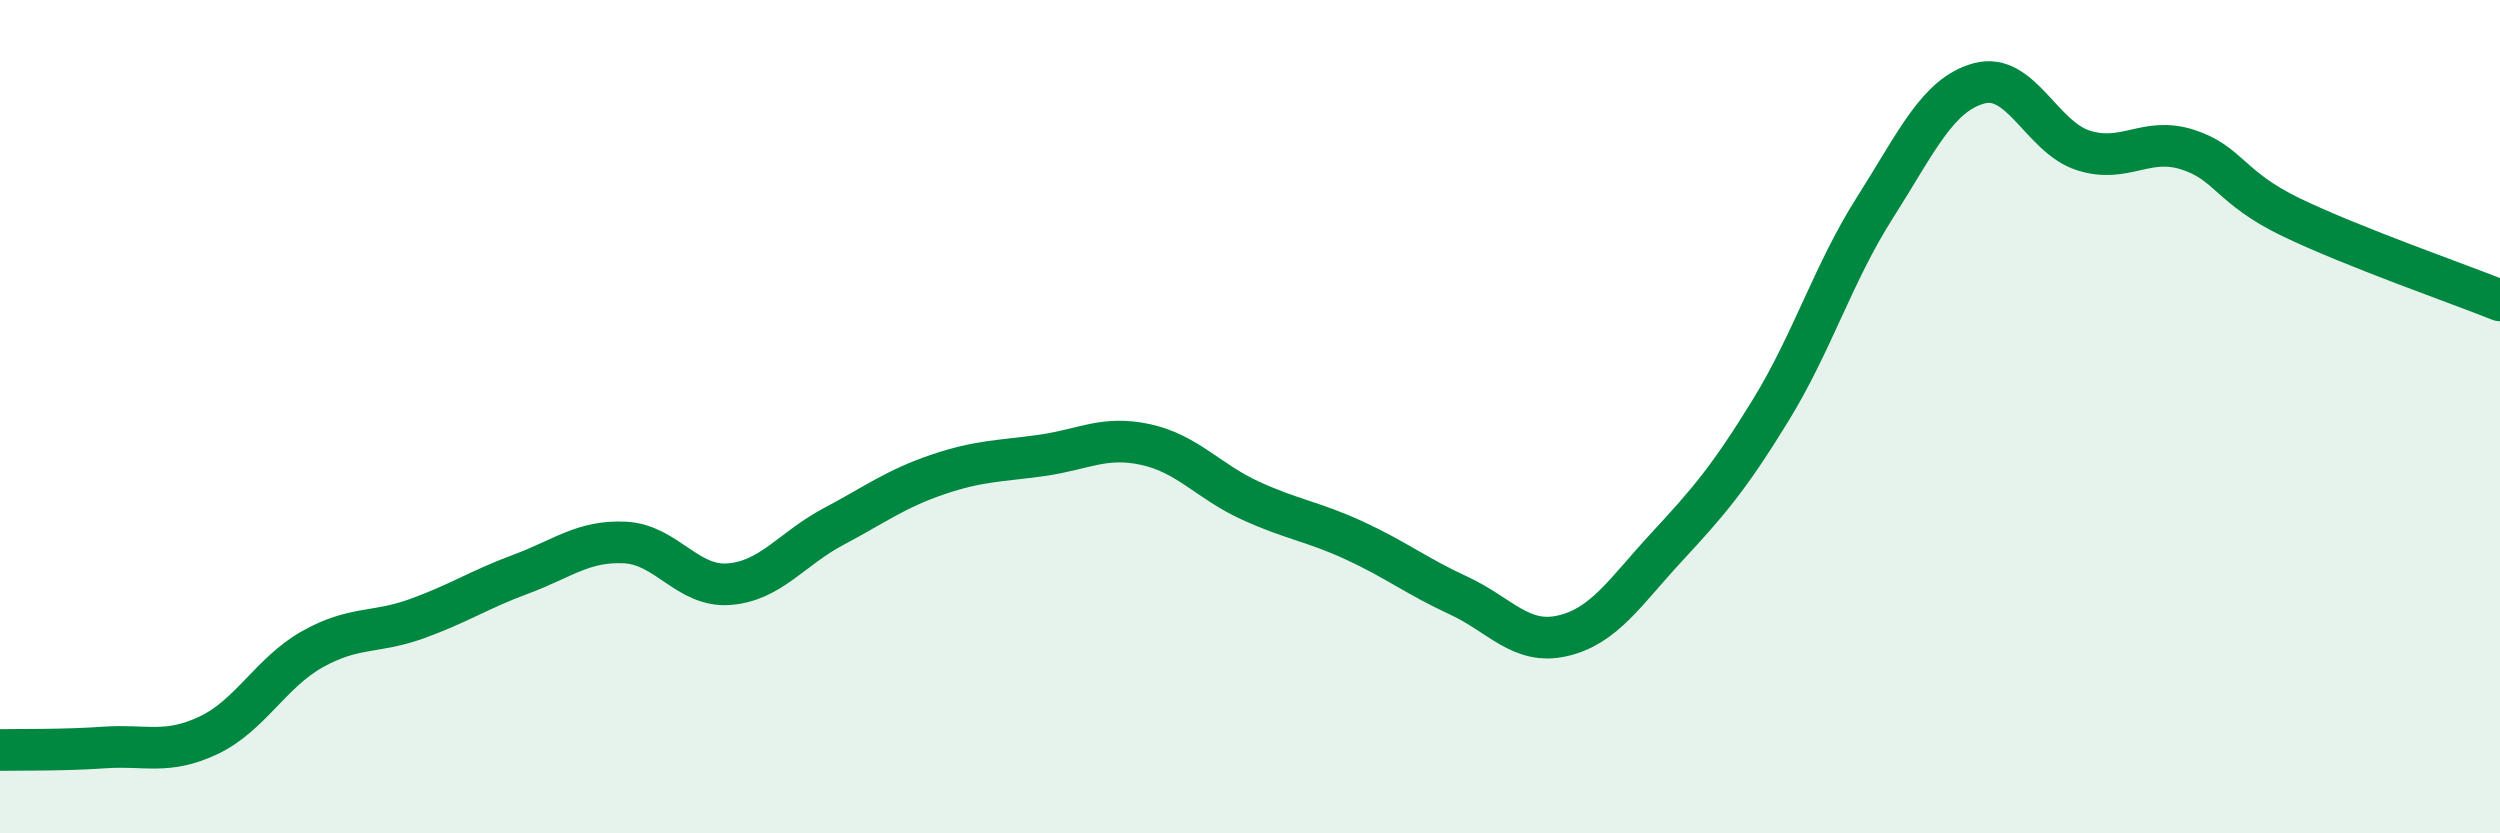 
    <svg width="60" height="20" viewBox="0 0 60 20" xmlns="http://www.w3.org/2000/svg">
      <path
        d="M 0,18 C 0.5,17.99 1.5,18.01 2.5,17.94 C 3.5,17.87 4,18.12 5,17.65 C 6,17.18 6.5,16.14 7.5,15.58 C 8.5,15.02 9,15.21 10,14.85 C 11,14.49 11.5,14.15 12.5,13.78 C 13.5,13.41 14,12.97 15,13.02 C 16,13.07 16.5,14.1 17.5,14.02 C 18.5,13.94 19,13.17 20,12.64 C 21,12.11 21.5,11.73 22.5,11.39 C 23.5,11.05 24,11.07 25,10.93 C 26,10.79 26.5,10.45 27.5,10.67 C 28.5,10.89 29,11.55 30,12.01 C 31,12.47 31.5,12.51 32.5,12.97 C 33.5,13.43 34,13.83 35,14.29 C 36,14.75 36.5,15.49 37.5,15.26 C 38.5,15.03 39,14.21 40,13.13 C 41,12.05 41.5,11.47 42.5,9.84 C 43.5,8.21 44,6.55 45,4.98 C 46,3.41 46.5,2.27 47.5,2 C 48.5,1.73 49,3.29 50,3.61 C 51,3.93 51.5,3.27 52.5,3.59 C 53.5,3.91 53.5,4.5 55,5.22 C 56.5,5.94 59,6.81 60,7.21L60 20L0 20Z"
        fill="#008740"
        opacity="0.1"
        stroke-linecap="round"
        stroke-linejoin="round"
      />
      <path
        d="M 0,18 C 0.5,17.99 1.5,18.01 2.5,17.94 C 3.5,17.87 4,18.12 5,17.65 C 6,17.18 6.5,16.14 7.5,15.58 C 8.5,15.02 9,15.21 10,14.85 C 11,14.49 11.5,14.15 12.5,13.78 C 13.5,13.41 14,12.97 15,13.02 C 16,13.07 16.5,14.1 17.5,14.02 C 18.5,13.94 19,13.17 20,12.64 C 21,12.11 21.5,11.73 22.5,11.39 C 23.5,11.05 24,11.07 25,10.93 C 26,10.79 26.5,10.45 27.5,10.67 C 28.5,10.89 29,11.55 30,12.01 C 31,12.47 31.5,12.51 32.5,12.97 C 33.5,13.43 34,13.83 35,14.29 C 36,14.75 36.5,15.49 37.5,15.26 C 38.5,15.03 39,14.21 40,13.13 C 41,12.05 41.5,11.47 42.5,9.84 C 43.5,8.21 44,6.55 45,4.98 C 46,3.41 46.5,2.27 47.5,2 C 48.5,1.73 49,3.29 50,3.61 C 51,3.93 51.5,3.27 52.5,3.59 C 53.5,3.91 53.5,4.5 55,5.22 C 56.5,5.94 59,6.81 60,7.21"
        stroke="#008740"
        stroke-width="1"
        fill="none"
        stroke-linecap="round"
        stroke-linejoin="round"
      />
    </svg>
  
